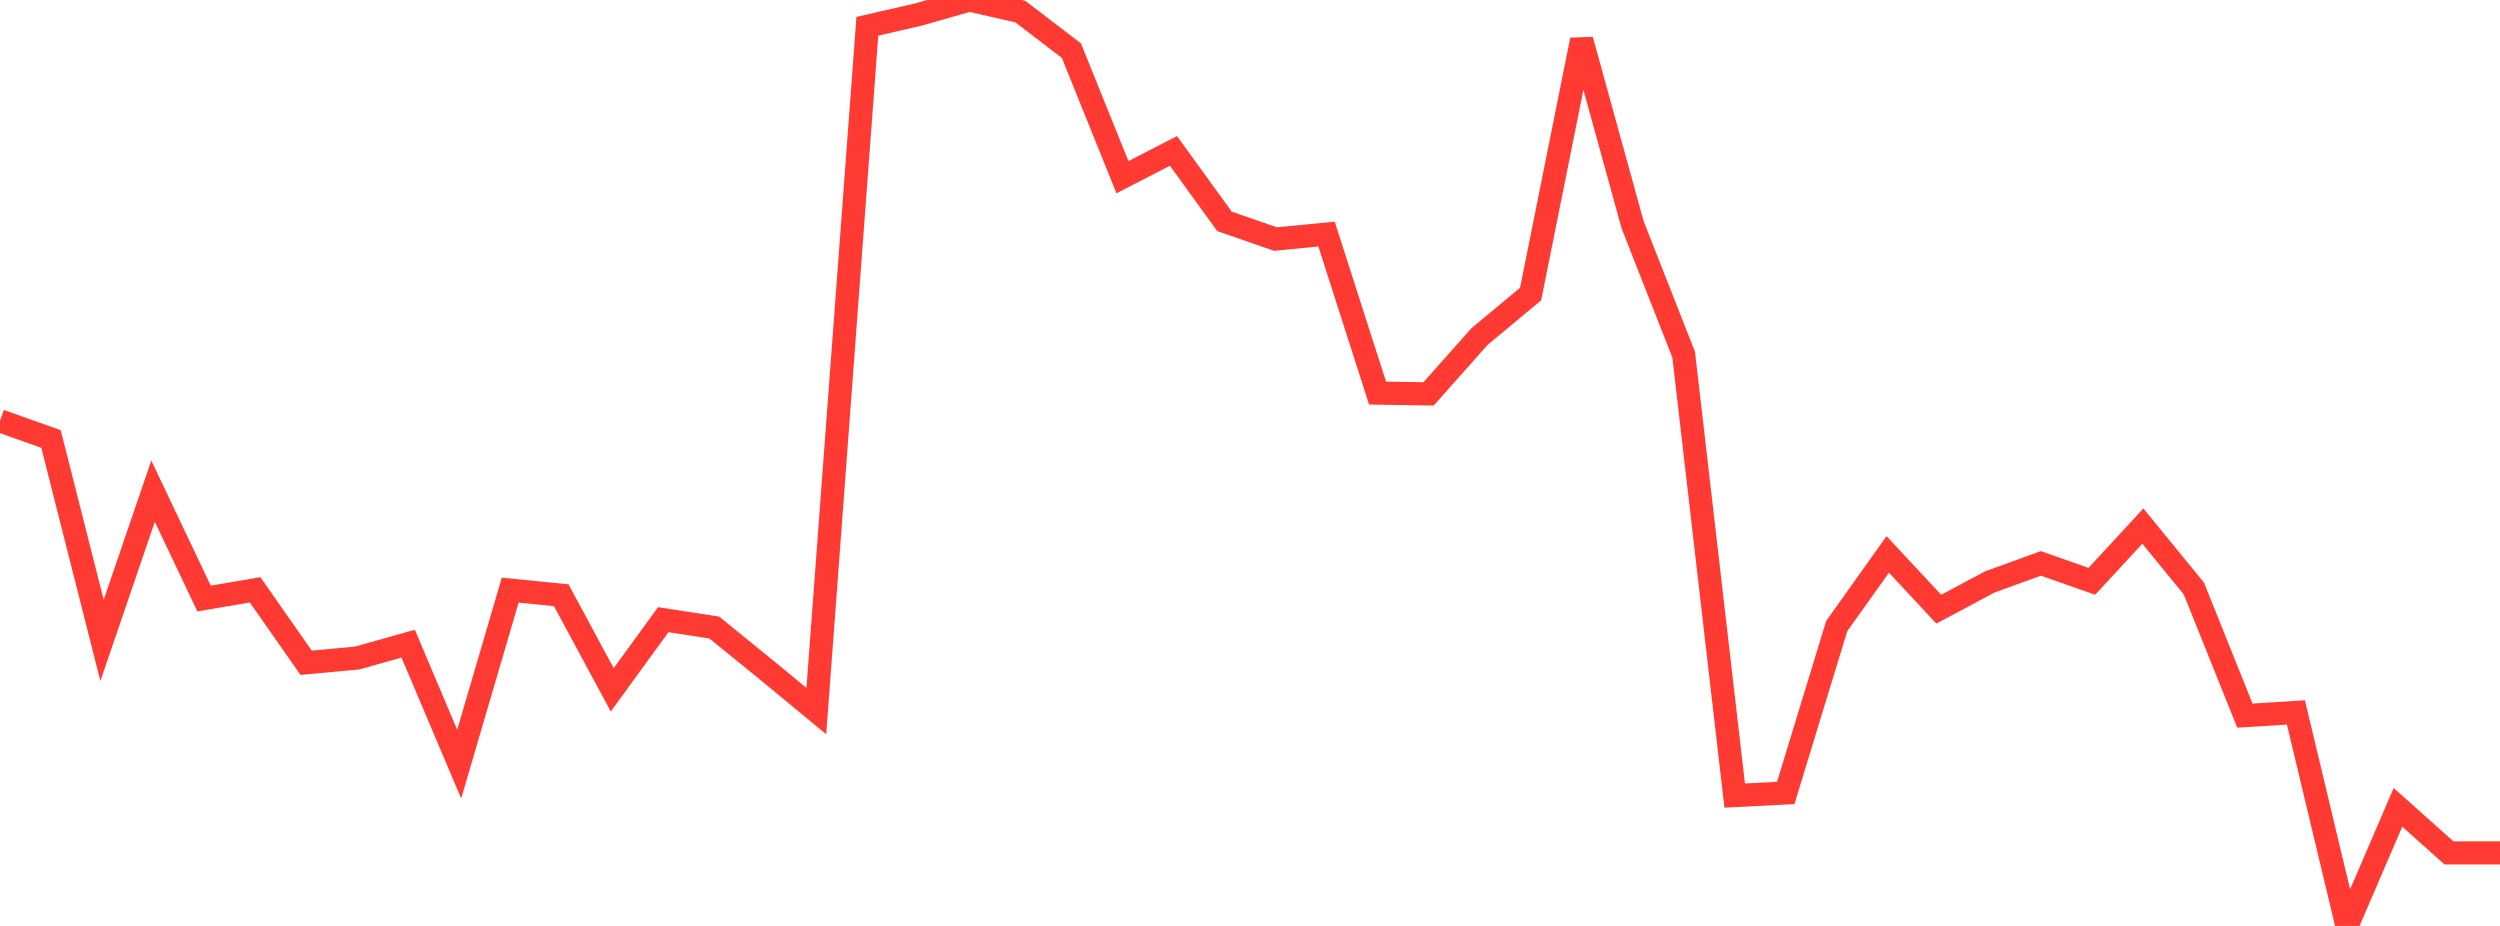 <?xml version="1.0" standalone="no"?>
<!DOCTYPE svg PUBLIC "-//W3C//DTD SVG 1.1//EN" "http://www.w3.org/Graphics/SVG/1.1/DTD/svg11.dtd">

<svg width="135" height="50" viewBox="0 0 135 50" preserveAspectRatio="none" 
  xmlns="http://www.w3.org/2000/svg"
  xmlns:xlink="http://www.w3.org/1999/xlink">


<polyline points="0.0, 22.726 2.755, 23.707 5.51, 34.582 8.265, 26.525 11.02, 32.32 13.776, 31.851 16.531, 35.789 19.286, 35.533 22.041, 34.758 24.796, 41.262 27.551, 31.868 30.306, 32.142 33.061, 37.251 35.816, 33.463 38.571, 33.888 41.327, 36.126 44.082, 38.399 46.837, 1.42 49.592, 0.785 52.347, 0.0 55.102, 0.629 57.857, 2.736 60.612, 9.568 63.367, 8.149 66.122, 11.954 68.878, 12.91 71.633, 12.64 74.388, 21.227 77.143, 21.269 79.898, 18.169 82.653, 15.878 85.408, 2.155 88.163, 12.143 90.918, 19.148 93.673, 42.96 96.429, 42.82 99.184, 33.805 101.939, 29.938 104.694, 32.896 107.449, 31.425 110.204, 30.424 112.959, 31.391 115.714, 28.41 118.469, 31.78 121.224, 38.643 123.98, 38.473 126.735, 50.0 129.49, 43.597 132.245, 46.057 135.0, 46.057" fill="none" stroke="#ff3a33" stroke-width="1.25"/>

</svg>